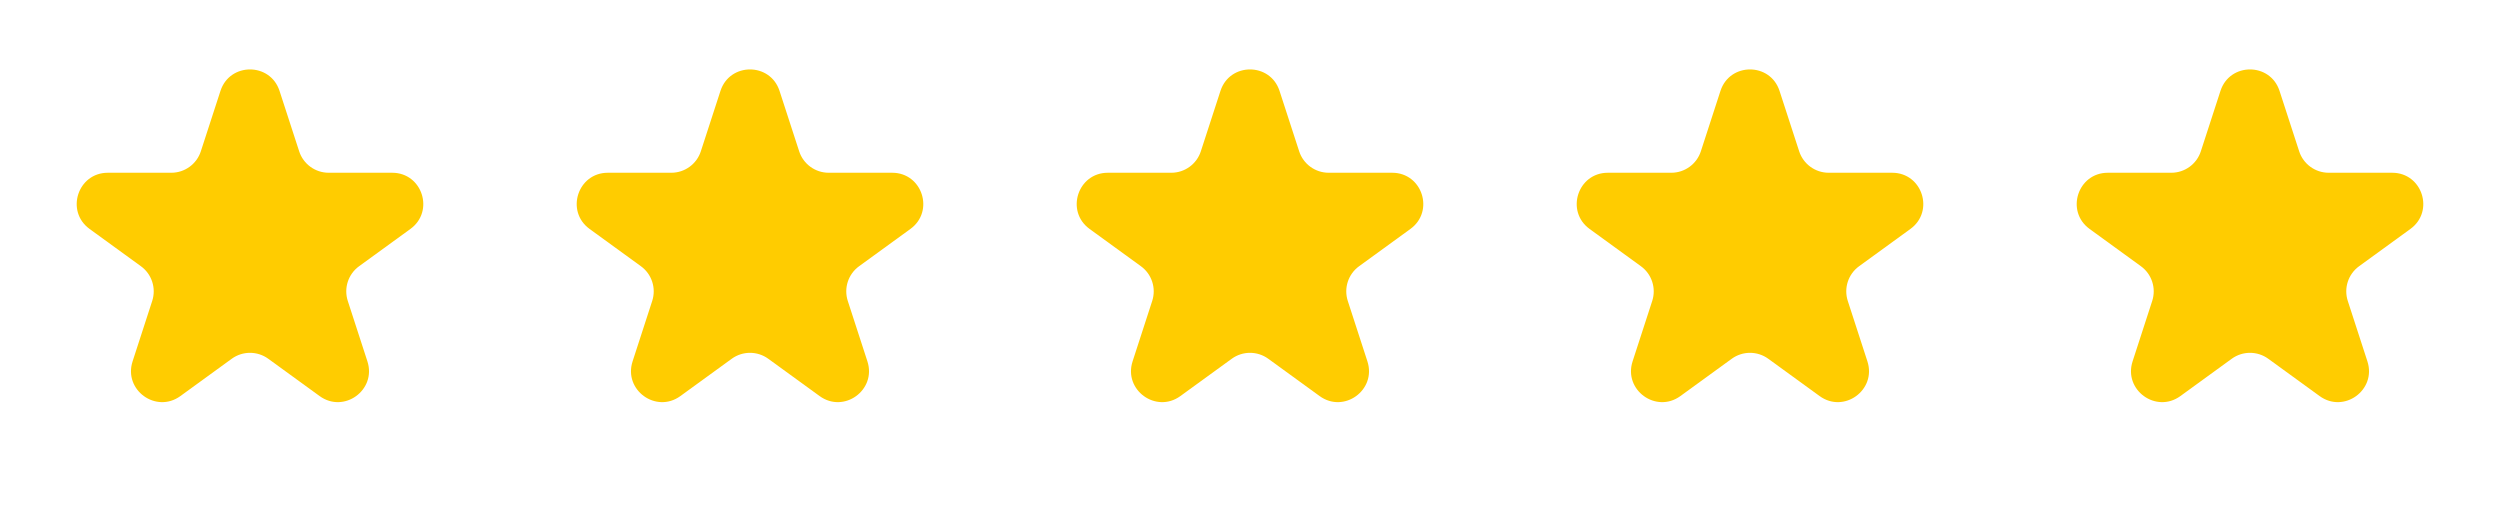 <?xml version="1.0" encoding="UTF-8"?> <svg xmlns="http://www.w3.org/2000/svg" width="161" height="33" viewBox="0 0 161 33" fill="none"><path d="M14.198 5.854C14.797 4.011 17.403 4.011 18.002 5.854L19.266 9.743C19.533 10.567 20.301 11.125 21.168 11.125H25.257C27.194 11.125 28 13.604 26.432 14.743L23.124 17.146C22.423 17.655 22.13 18.558 22.398 19.382L23.661 23.271C24.26 25.114 22.151 26.646 20.584 25.507L17.276 23.104C16.575 22.595 15.625 22.595 14.924 23.104L11.617 25.507C10.049 26.646 7.94 25.114 8.539 23.271L9.802 19.382C10.07 18.558 9.777 17.655 9.076 17.146L5.768 14.743C4.2 13.604 5.006 11.125 6.943 11.125H11.032C11.899 11.125 12.667 10.567 12.934 9.743L14.198 5.854Z" fill="#FFCC00"></path><path d="M46.398 5.854C46.997 4.011 49.603 4.011 50.202 5.854L51.466 9.743C51.733 10.567 52.501 11.125 53.368 11.125H57.457C59.394 11.125 60.2 13.604 58.632 14.743L55.324 17.146C54.623 17.655 54.33 18.558 54.598 19.382L55.861 23.271C56.46 25.114 54.351 26.646 52.784 25.507L49.476 23.104C48.775 22.595 47.825 22.595 47.124 23.104L43.816 25.507C42.249 26.646 40.14 25.114 40.739 23.271L42.002 19.382C42.27 18.558 41.977 17.655 41.276 17.146L37.968 14.743C36.4 13.604 37.206 11.125 39.143 11.125H43.232C44.099 11.125 44.867 10.567 45.134 9.743L46.398 5.854Z" fill="#FFCC00"></path><path d="M78.598 5.854C79.197 4.011 81.803 4.011 82.402 5.854L83.666 9.743C83.933 10.567 84.701 11.125 85.568 11.125H89.657C91.594 11.125 92.4 13.604 90.832 14.743L87.524 17.146C86.823 17.655 86.53 18.558 86.798 19.382L88.061 23.271C88.66 25.114 86.551 26.646 84.984 25.507L81.676 23.104C80.975 22.595 80.025 22.595 79.325 23.104L76.016 25.507C74.449 26.646 72.34 25.114 72.939 23.271L74.202 19.382C74.47 18.558 74.177 17.655 73.476 17.146L70.168 14.743C68.6 13.604 69.406 11.125 71.343 11.125H75.432C76.299 11.125 77.067 10.567 77.334 9.743L78.598 5.854Z" fill="#FFCC00"></path><path d="M110.798 5.854C111.397 4.011 114.004 4.011 114.602 5.854L115.866 9.743C116.134 10.567 116.902 11.125 117.768 11.125H121.857C123.794 11.125 124.6 13.604 123.032 14.743L119.724 17.146C119.023 17.655 118.73 18.558 118.998 19.382L120.261 23.271C120.86 25.114 118.751 26.646 117.184 25.507L113.876 23.104C113.175 22.595 112.226 22.595 111.525 23.104L108.217 25.507C106.649 26.646 104.54 25.114 105.139 23.271L106.403 19.382C106.67 18.558 106.377 17.655 105.676 17.146L102.368 14.743C100.801 13.604 101.606 11.125 103.544 11.125H107.632C108.499 11.125 109.267 10.567 109.535 9.743L110.798 5.854Z" fill="#FFCC00"></path><path d="M142.998 5.854C143.597 4.011 146.203 4.011 146.802 5.854L148.066 9.743C148.333 10.567 149.101 11.125 149.968 11.125H154.057C155.994 11.125 156.8 13.604 155.232 14.743L151.924 17.146C151.223 17.655 150.93 18.558 151.198 19.382L152.461 23.271C153.06 25.114 150.951 26.646 149.384 25.507L146.076 23.104C145.375 22.595 144.425 22.595 143.724 23.104L140.417 25.507C138.849 26.646 136.74 25.114 137.339 23.271L138.602 19.382C138.87 18.558 138.577 17.655 137.876 17.146L134.568 14.743C133 13.604 133.806 11.125 135.743 11.125H139.832C140.699 11.125 141.467 10.567 141.734 9.743L142.998 5.854Z" fill="#FFCC00"></path></svg> 